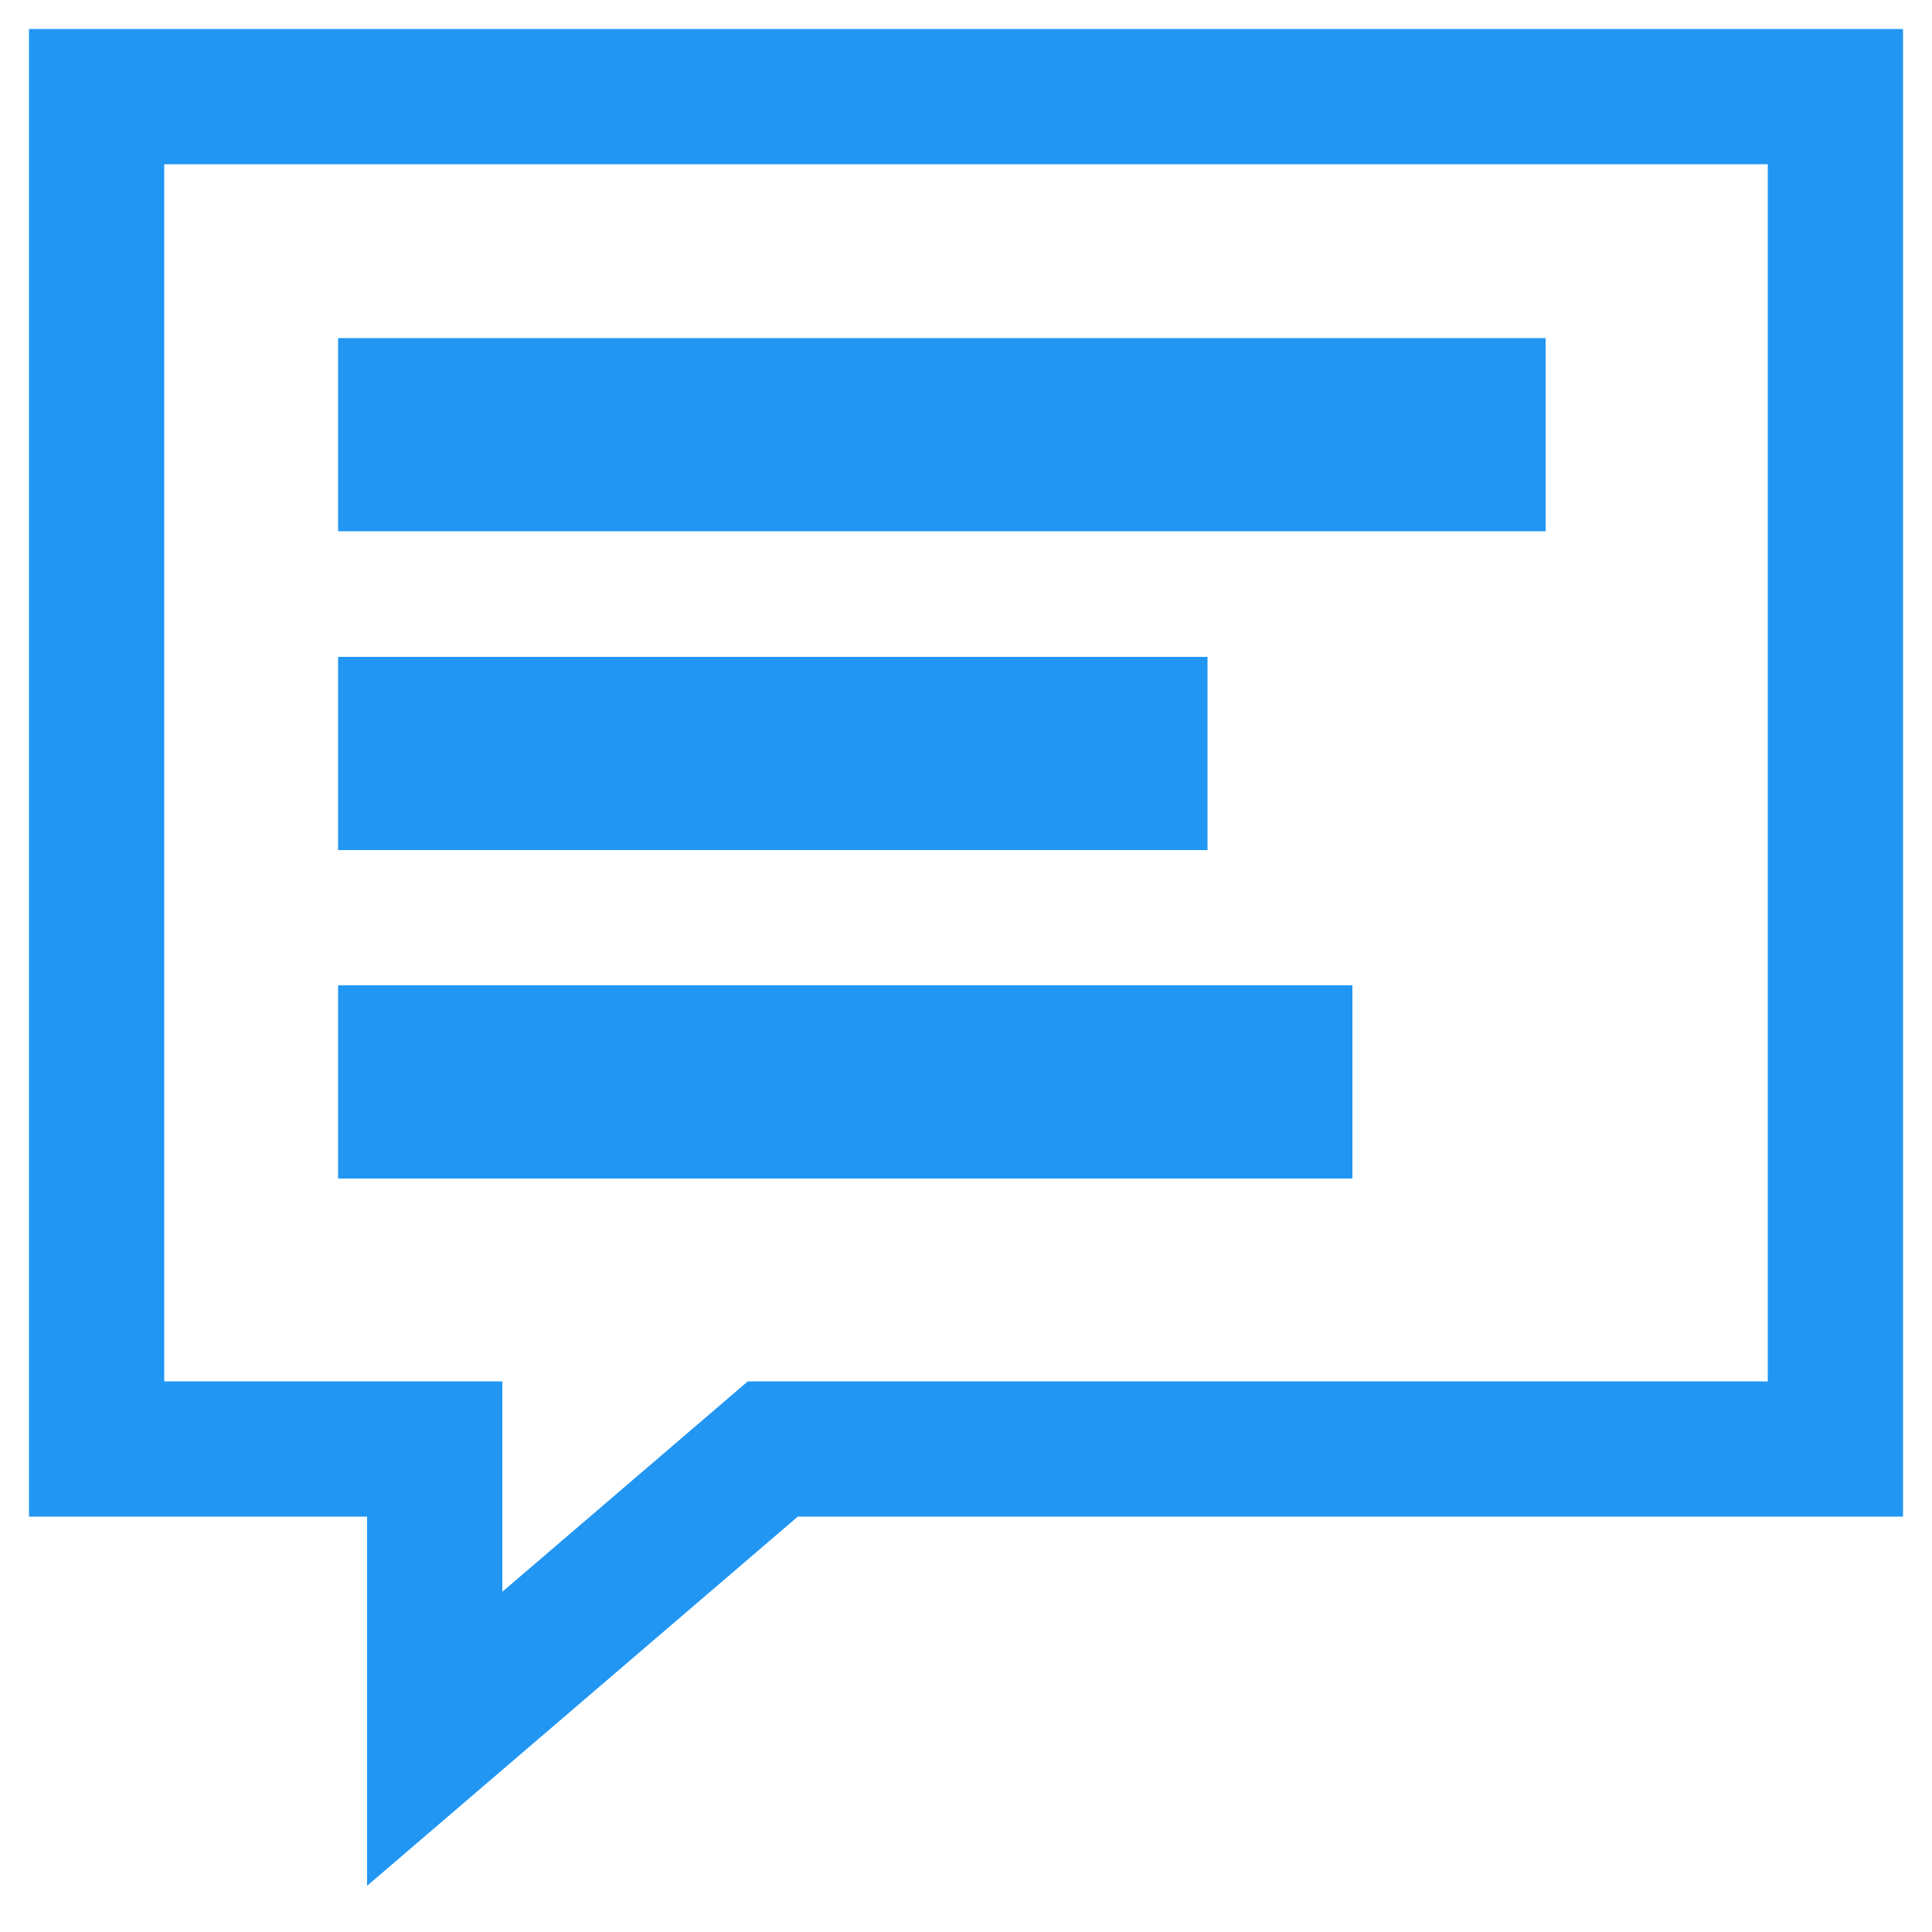 <svg xmlns="http://www.w3.org/2000/svg" width="32" height="32" viewBox="0 0 200 200" >
        <path stroke="#2196F3" stroke-width="14" fill="none" d="M10 150 V10 H190 V150 H80 L45 180 V150 Z"/> <!-- MESSAGE BOX -->
        <path stroke="#2196F3" stroke-width="20" fill="none" d="M35 45 H160 M35 78 H125 M35 112 H140"/> <!--LINES-->
</svg>